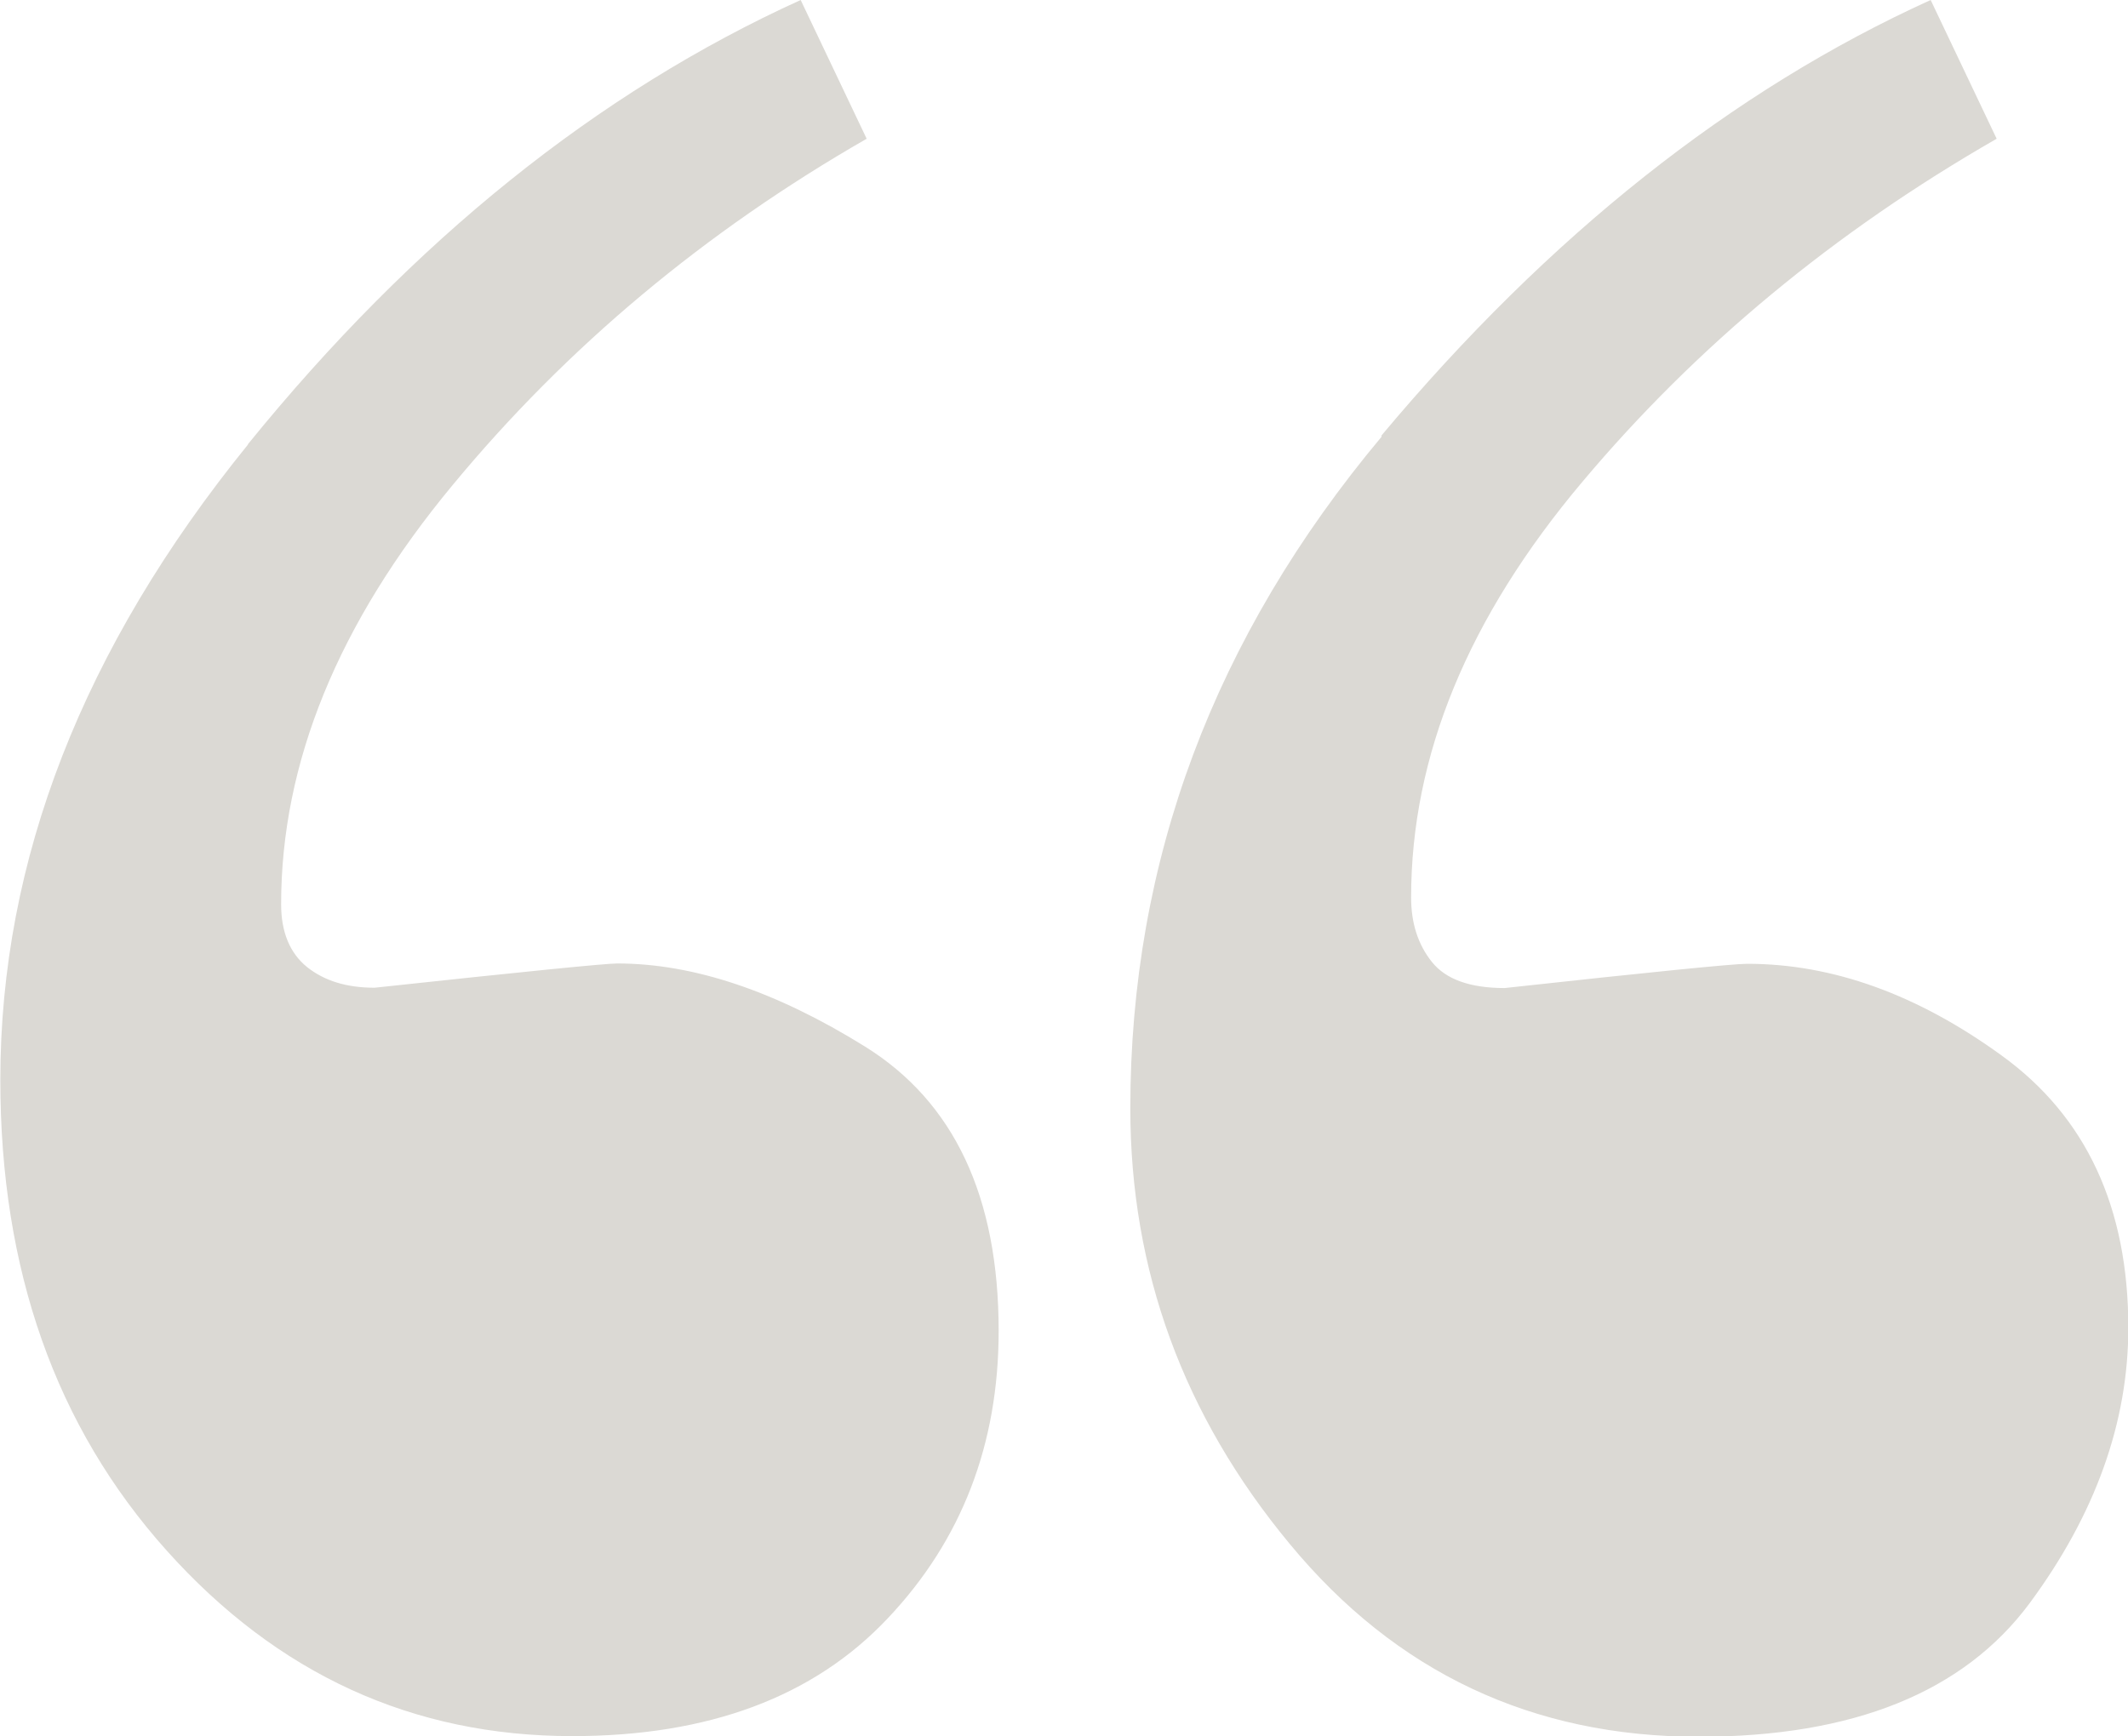 <svg xmlns="http://www.w3.org/2000/svg" id="Layer_2" data-name="Layer 2" viewBox="0 0 65.78 53.68"><g id="text_logo" data-name="text &amp;amp; logo"><path d="M7.66,13.74C12.77,7.44,18.46,2.86,24.75,0l2.04,4.29c-5,2.87-9.27,6.44-12.8,10.71-3.54,4.27-5.3,8.59-5.3,12.96,0,.86.27,1.51.8,1.94.54.43,1.23.64,2.09.64,4.64-.5,7.14-.75,7.5-.75,2.36,0,4.91.86,7.66,2.57,2.75,1.71,4.13,4.64,4.13,8.79,0,3.5-1.14,6.47-3.43,8.89-2.29,2.43-5.54,3.64-9.75,3.64-4.93,0-9.11-1.91-12.54-5.74-3.43-3.83-5.14-8.68-5.14-14.55,0-6.8,2.55-13.35,7.66-19.65ZM42.7,13.47c5.18-6.19,10.84-10.68,16.98-13.47l2.04,4.29c-5,2.87-9.27,6.4-12.8,10.6-3.54,4.2-5.3,8.48-5.3,12.86,0,.79.21,1.45.64,1.99.43.54,1.18.81,2.25.81,4.57-.5,7.07-.75,7.5-.75,2.64,0,5.27.95,7.87,2.84,2.61,1.89,3.91,4.7,3.91,8.41,0,2.93-1.02,5.77-3.05,8.52-2.04,2.75-5.45,4.13-10.23,4.13-5.14,0-9.36-1.99-12.64-5.96-3.29-3.97-4.93-8.46-4.93-13.47,0-7.66,2.59-14.58,7.77-20.77Z" fill="#dbd9d4"></path></g></svg>